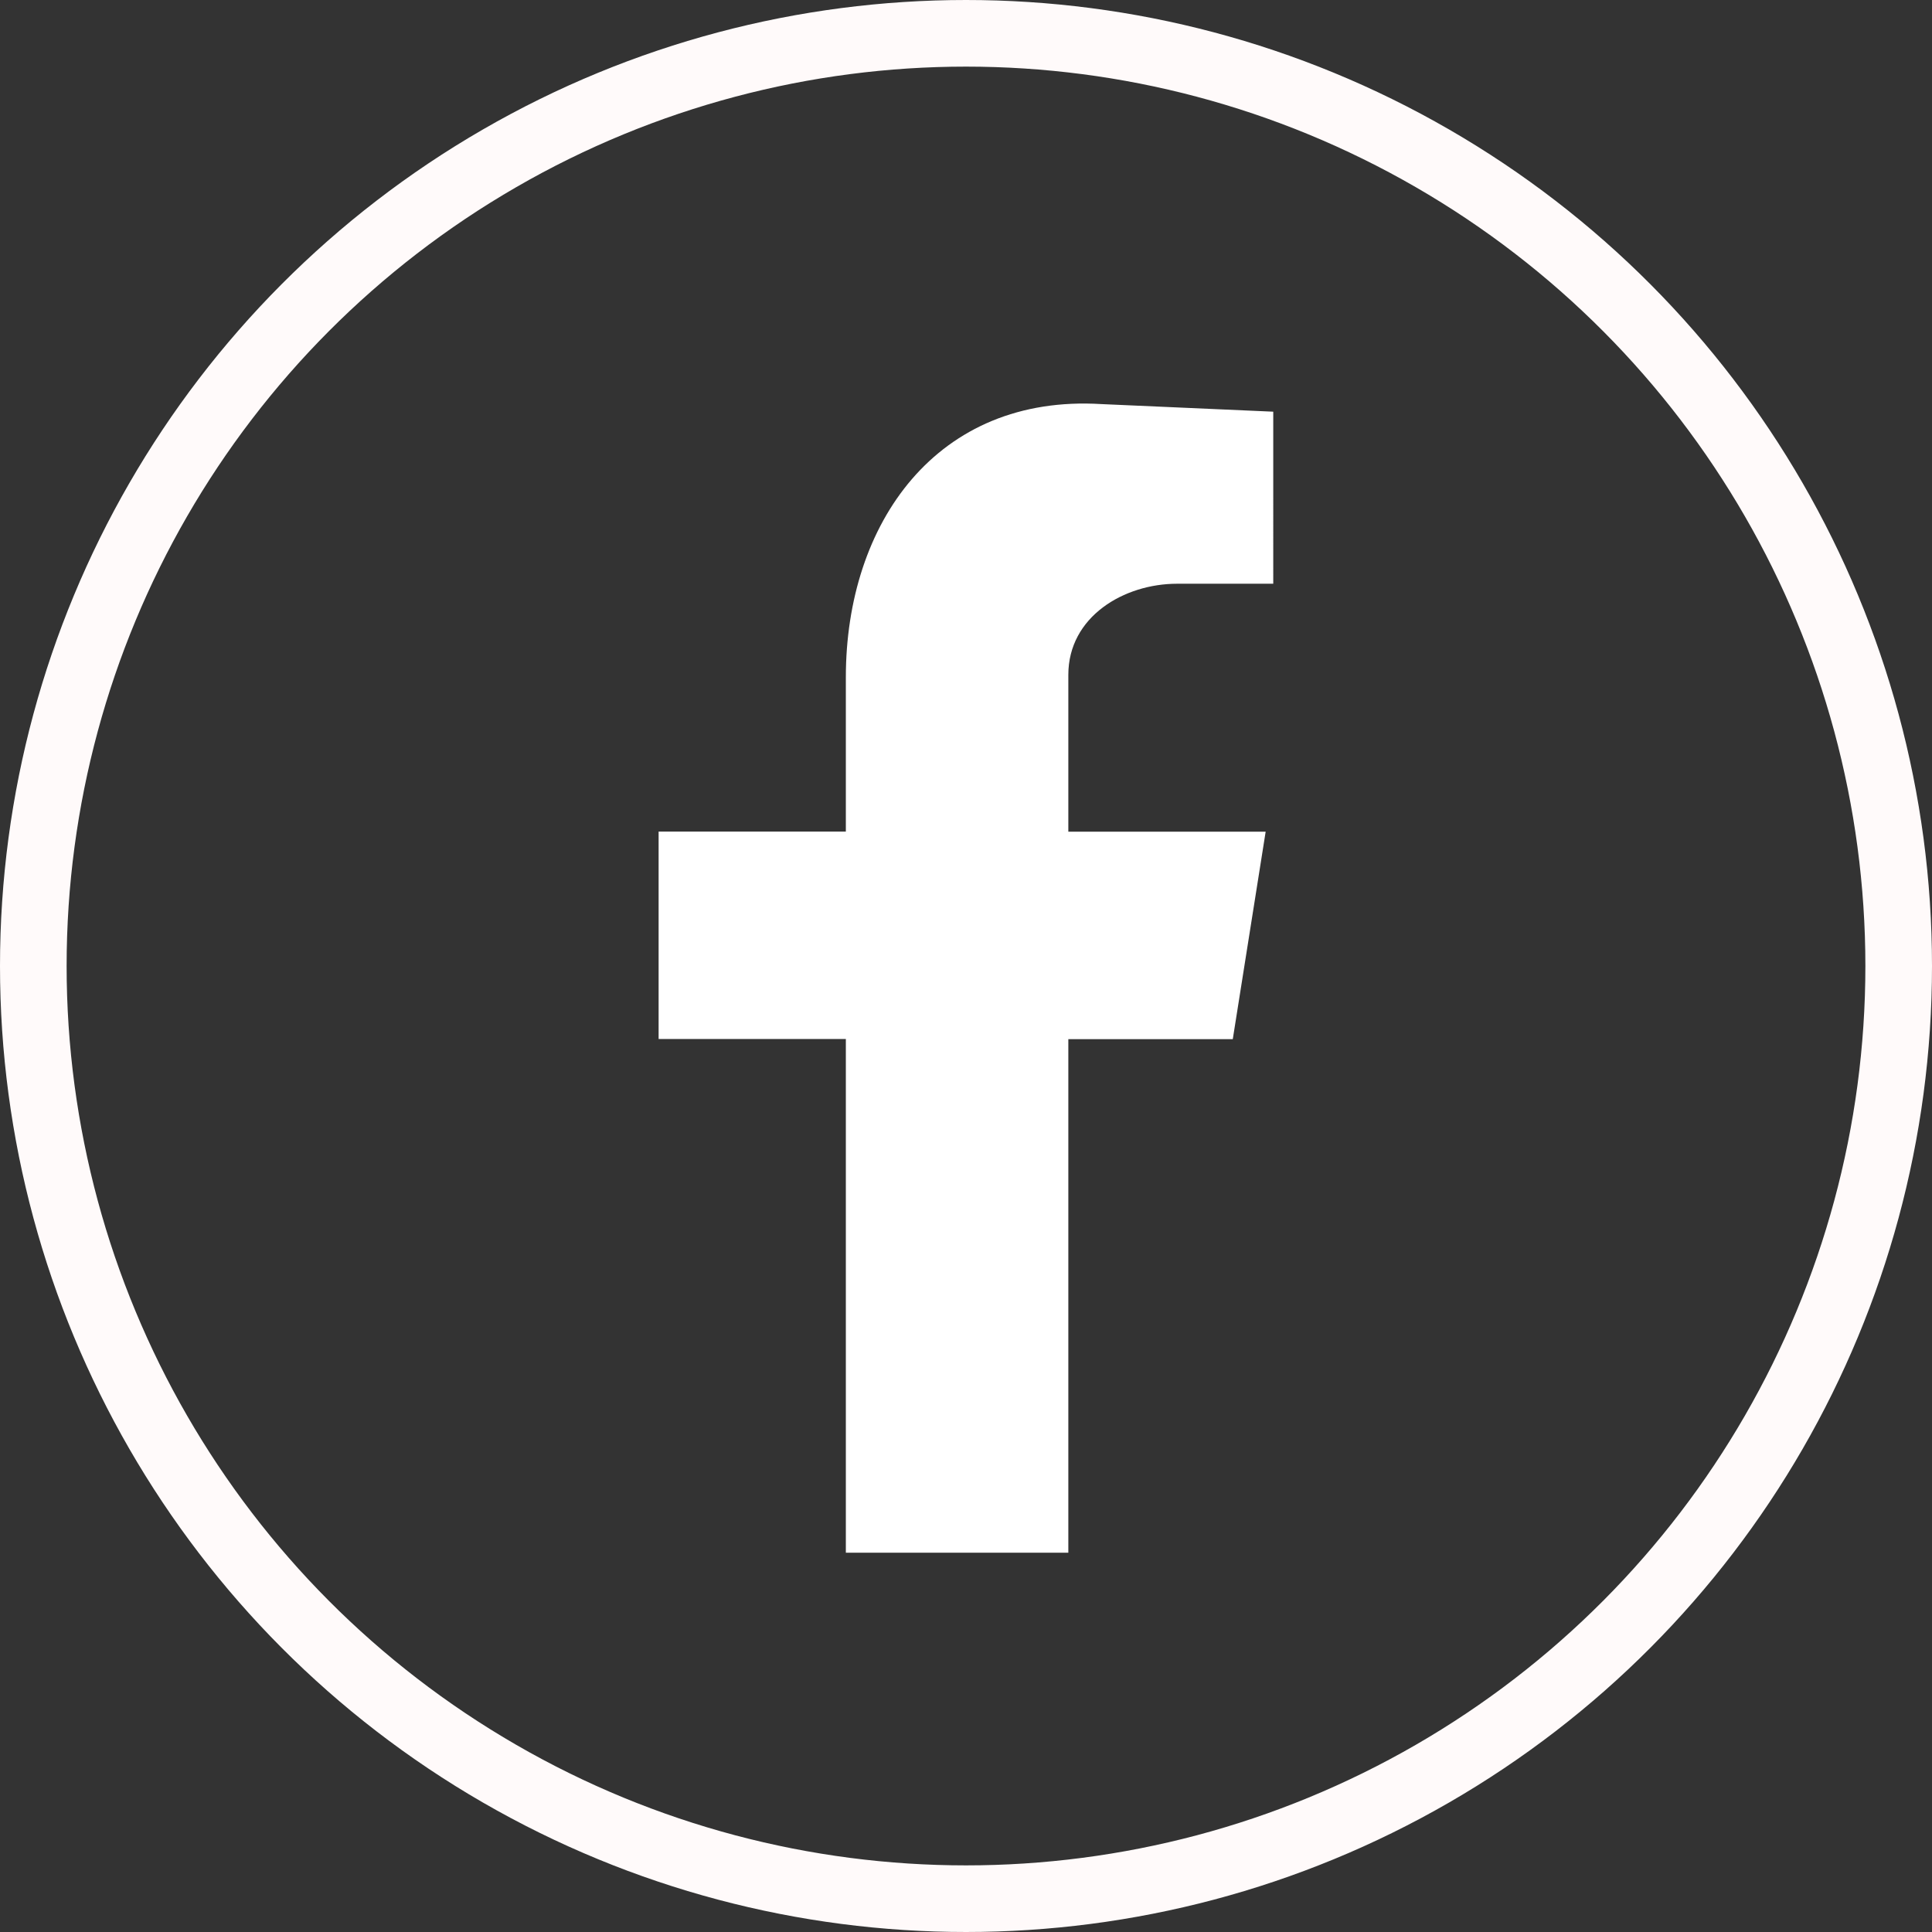 <svg xmlns="http://www.w3.org/2000/svg" xmlns:xlink="http://www.w3.org/1999/xlink" width="58" height="58" viewBox="0 0 58 58">
  <rect x="0" y="0" width="58" height="58" fill="#333333" stroke="none"/>
  <defs>
    <clipPath id="clip-path">
      <rect id="Rectangle_22" data-name="Rectangle 22" width="18.457" height="34.5" fill="none"/>
    </clipPath>
  </defs>
  <g id="Group_267" data-name="Group 267" transform="translate(-245 -3421)">
    <g id="Ellipse_7" data-name="Ellipse 7" transform="translate(245 3421)" fill="none" stroke="snow" stroke-width="2">
      <circle cx="29" cy="29" r="29" stroke="none"/>
      <circle cx="29" cy="29" r="28" fill="none"/>
    </g>
    <g id="Group_14" data-name="Group 14" transform="translate(264.772 3433.114)">
      <g id="Group_5" data-name="Group 5" clip-path="url(#clip-path)">
        <path id="Path_2" data-name="Path 2" d="M5.621,34.5H12.3V19.082h4.937l.987-6.228H12.3V8.144c0-1.747,1.671-2.734,3.266-2.734h2.886V.245L13.292.017c-4.937-.3-7.671,3.57-7.671,8.2v4.633H0v6.228H5.621Z" transform="translate(0 0)" fill="#fff" fill-rule="evenodd"/>
      </g>
    </g>
  </g>
</svg>
